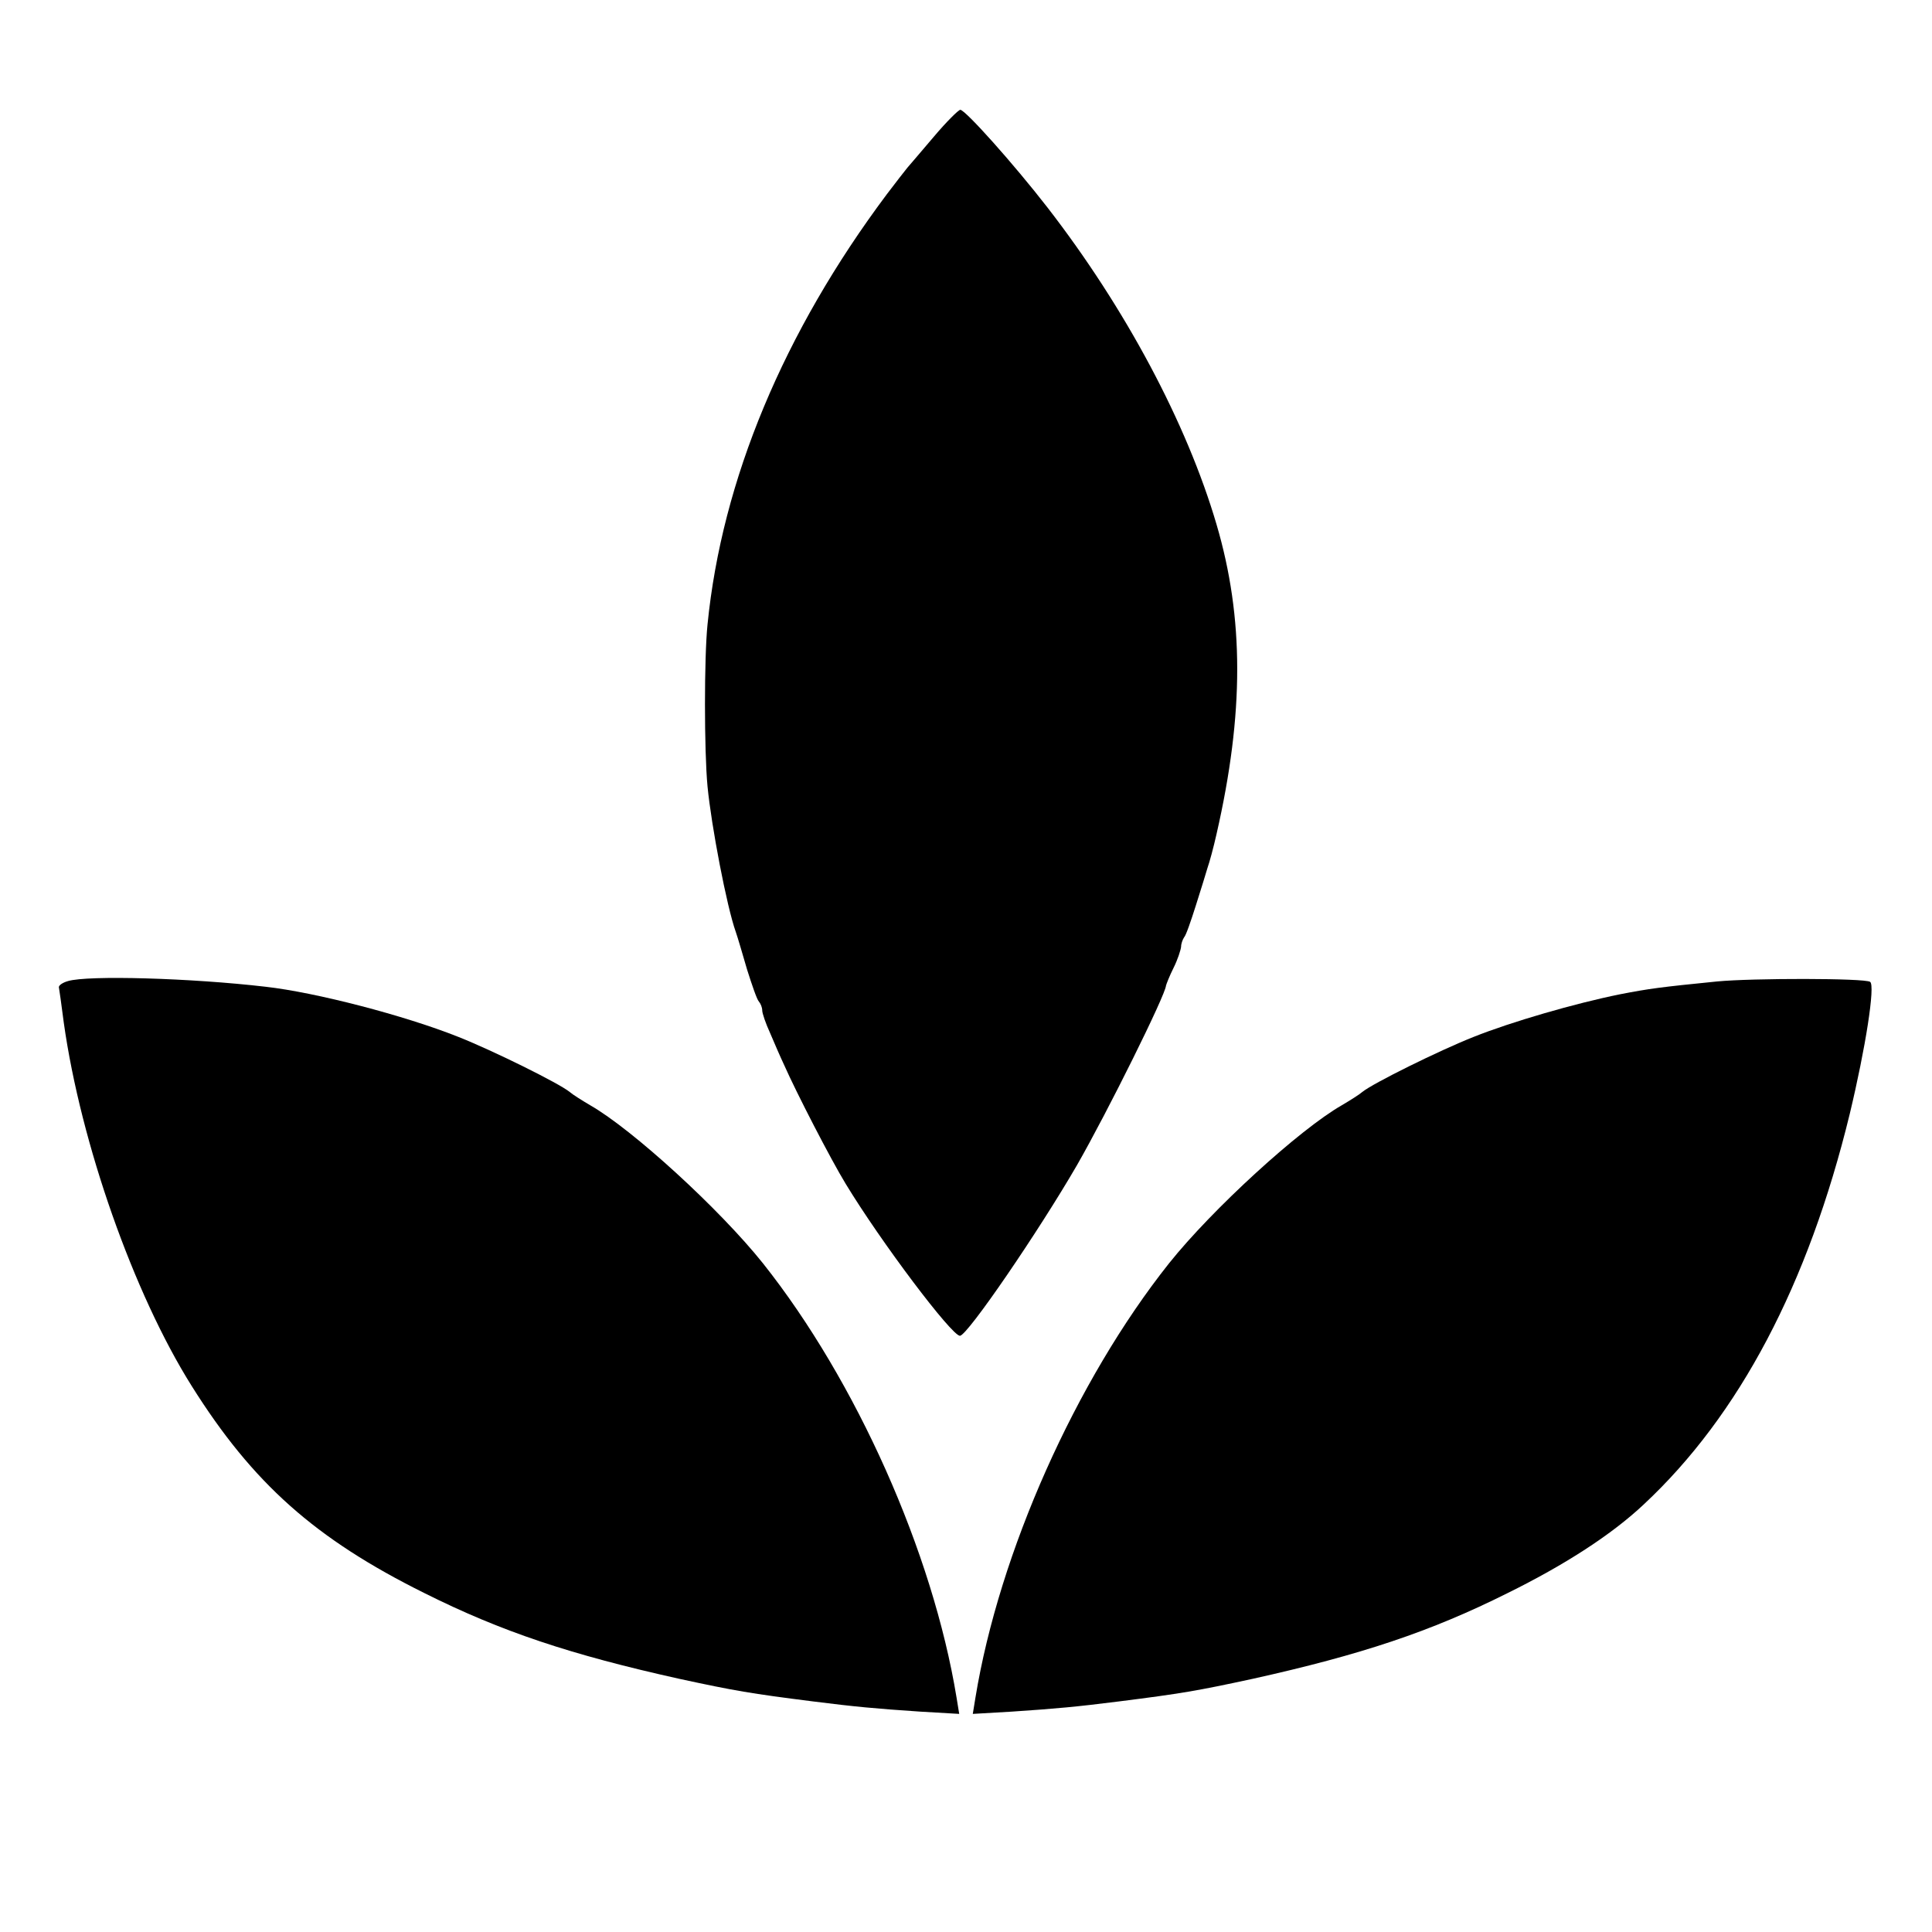 <?xml version="1.0" standalone="no"?>
<!DOCTYPE svg PUBLIC "-//W3C//DTD SVG 20010904//EN"
 "http://www.w3.org/TR/2001/REC-SVG-20010904/DTD/svg10.dtd">
<svg version="1.0" xmlns="http://www.w3.org/2000/svg"
 width="512pt" height="512pt" viewBox="0 0 512 512"
 preserveAspectRatio="xMidYMid meet">
<g transform="translate(0,512) scale(0.1,-0.1)"
fill="#000000" stroke="none">
<path d="M2475 4758 c-33 -39 -64 -75 -70 -82 -5 -6 -30 -38 -55 -71 -273
-365 -437 -757 -475 -1140 -9 -87 -9 -334 0 -429 10 -104 51 -319 75 -386 5
-14 18 -59 30 -100 13 -41 26 -79 31 -84 5 -6 9 -16 9 -24 0 -7 9 -34 21 -60
11 -26 27 -63 36 -82 34 -77 125 -253 164 -317 94 -155 281 -403 303 -403 20
1 208 276 310 452 82 143 235 452 236 476 1 4 9 25 20 47 11 22 19 47 20 56 0
8 4 19 8 25 5 5 18 43 31 84 13 41 27 86 31 100 5 14 16 54 24 90 73 319 73
572 0 820 -79 269 -242 574 -448 840 -90 116 -217 258 -231 259 -5 0 -37 -32
-70 -71z"/>
<path d="M180 2520 c-14 -4 -24 -11 -24 -16 1 -5 7 -47 13 -94 45 -320 185
-718 339 -963 162 -258 327 -405 617 -549 204 -102 387 -163 675 -227 148 -32
189 -39 355 -60 111 -14 164 -19 284 -27 l103 -6 -7 43 c-63 385 -266 840
-513 1151 -115 144 -346 355 -458 419 -22 13 -46 28 -54 35 -28 23 -204 110
-295 146 -143 57 -378 118 -511 133 -197 23 -471 31 -524 15z"/>
<path d="M4550 2519 c-150 -15 -180 -19 -257 -34 -119 -24 -288 -73 -388 -113
-91 -36 -267 -123 -295 -146 -8 -7 -32 -22 -54 -35 -112 -64 -343 -275 -458
-419 -247 -311 -450 -766 -513 -1151 l-7 -43 103 6 c120 8 173 13 284 27 166
21 207 28 355 60 288 64 471 125 675 227 154 76 277 156 361 235 253 236 436
583 546 1035 42 175 68 341 54 350 -15 10 -313 10 -406 1z"/>
</g>
</svg>
